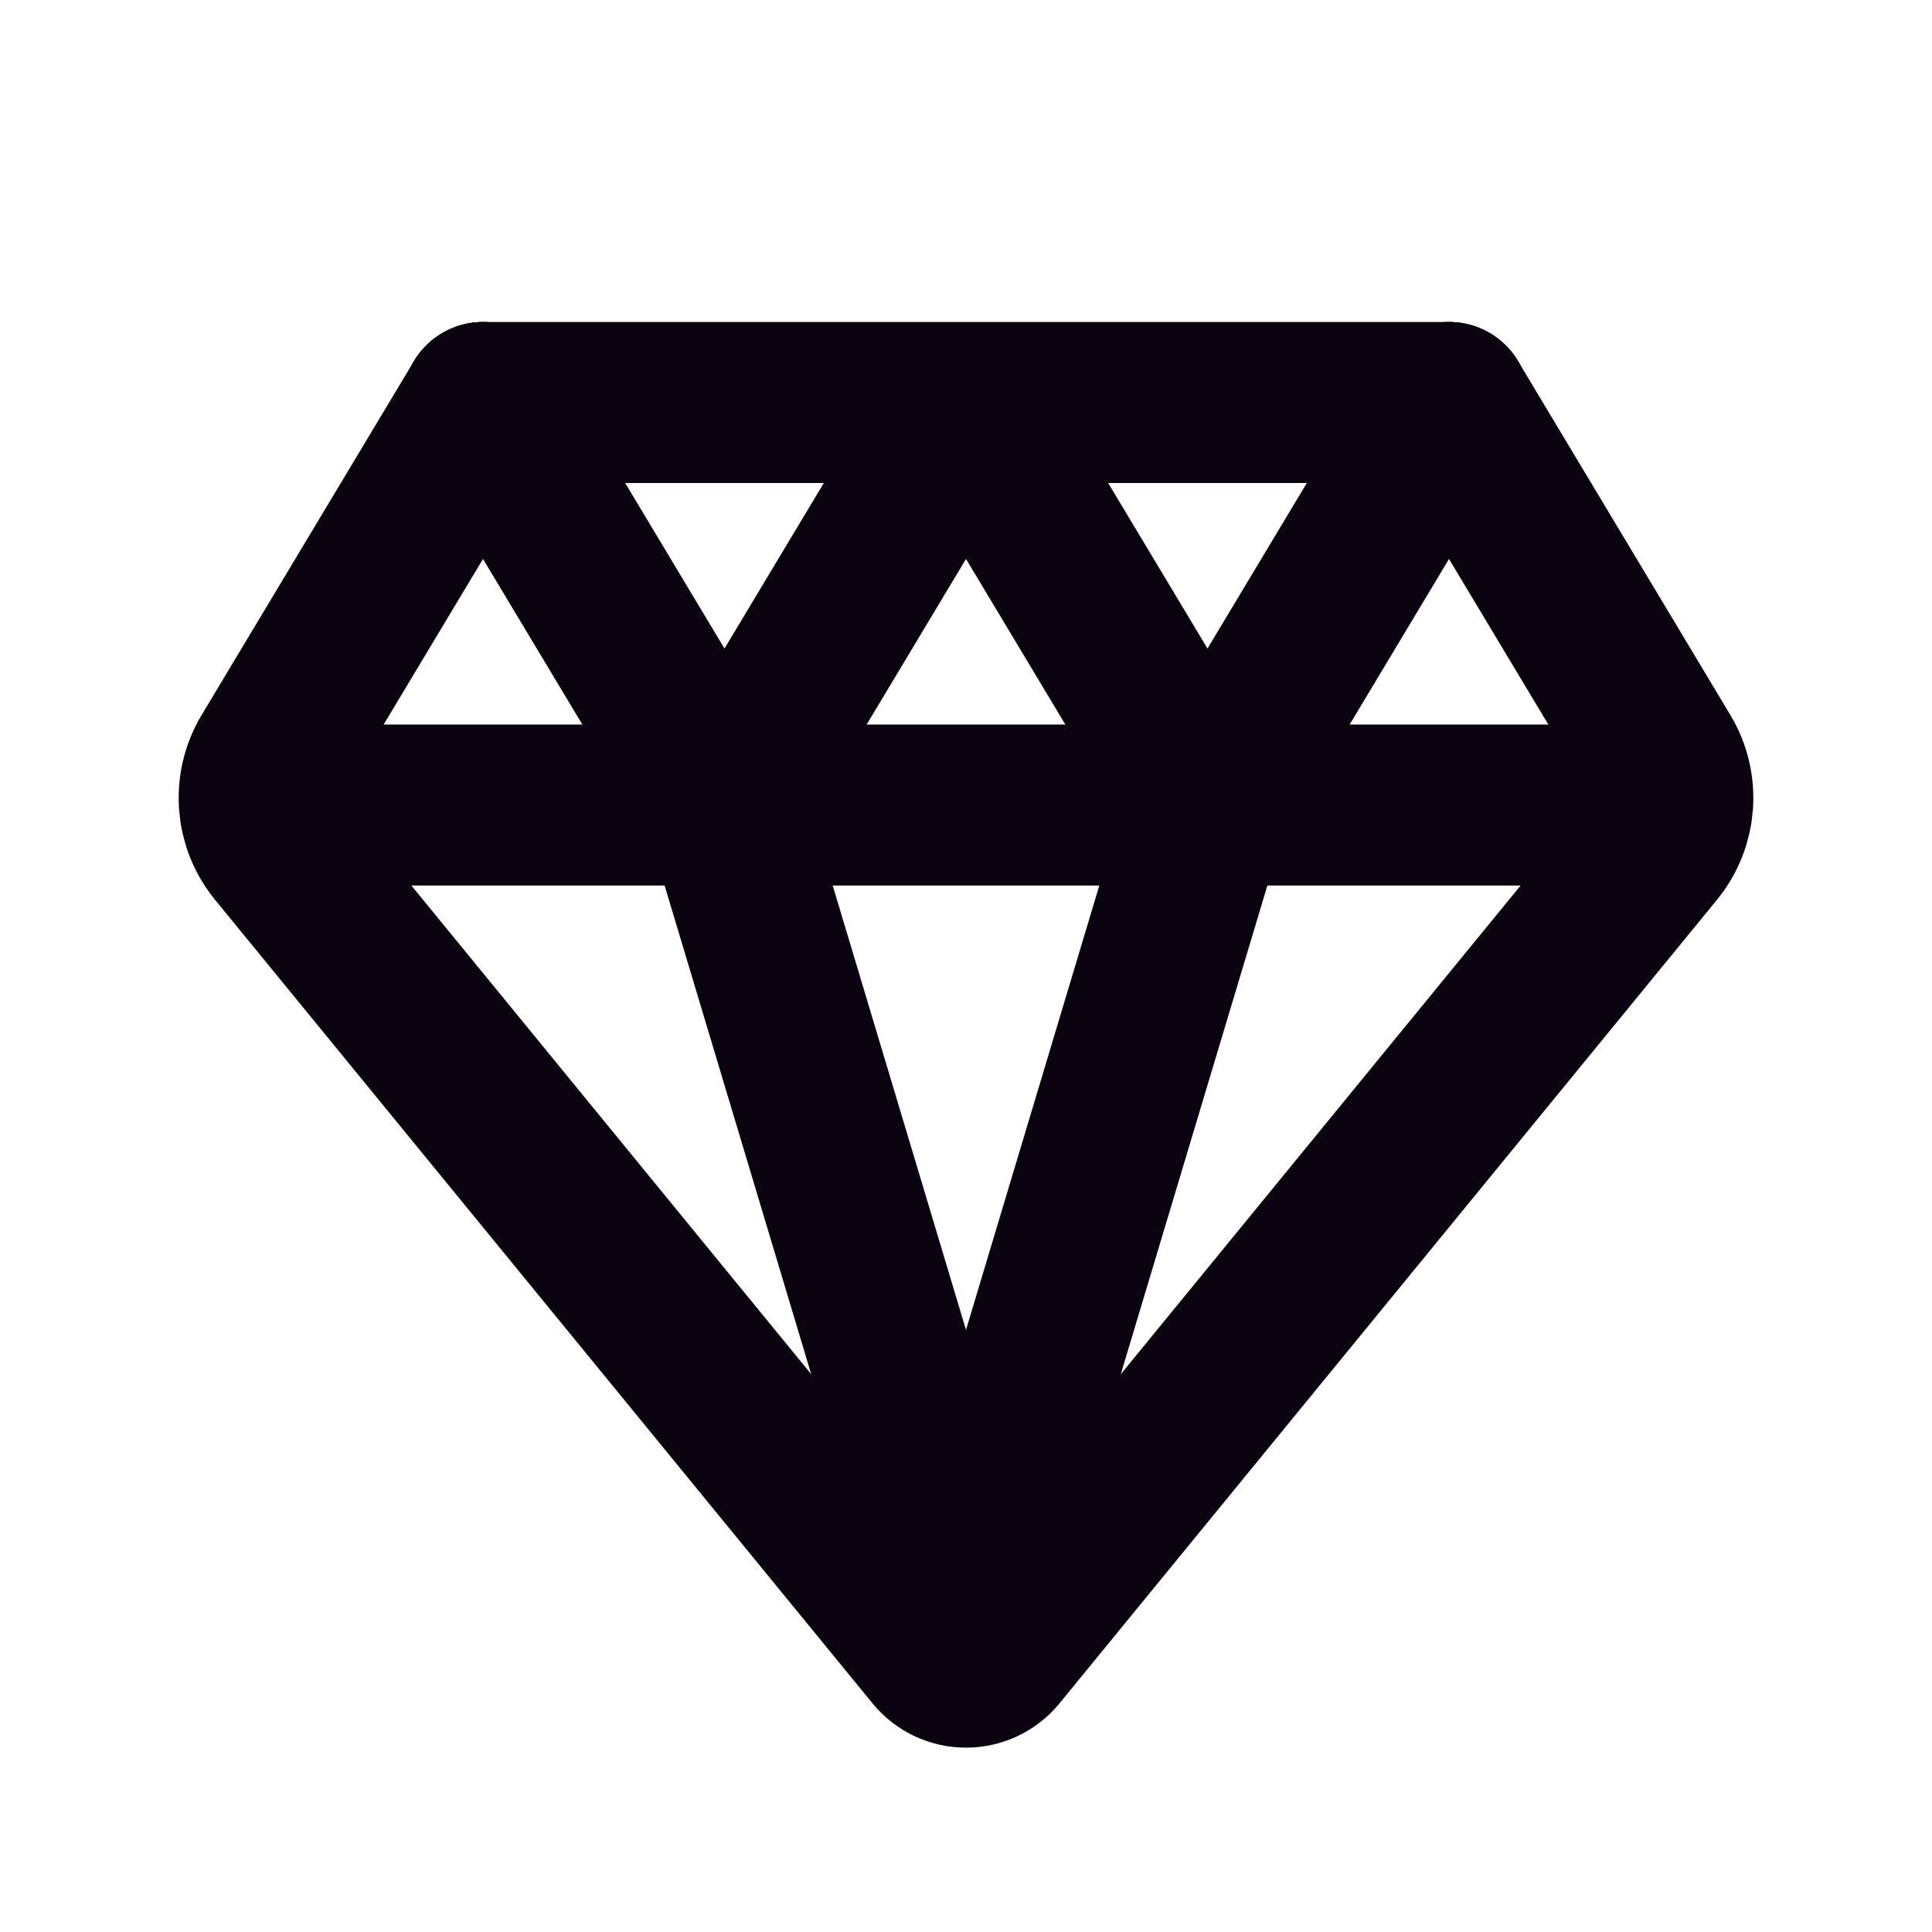 <?xml version="1.0" encoding="UTF-8"?>
<!-- Uploaded to: SVG Repo, www.svgrepo.com, Generator: SVG Repo Mixer Tools -->
<svg width="800px" height="800px" viewBox="0 0 24 24" version="1.1" xmlns="http://www.w3.org/2000/svg" xmlns:xlink="http://www.w3.org/1999/xlink">
    <title>Sketch</title>
    <g id="Page-1" stroke="none" stroke-width="1" fill="none" fill-rule="evenodd">
        <g id="Sketch">
            <rect id="Rectangle" fill-rule="nonzero" x="0" y="0" width="24" height="24">

</rect>
            <line x1="4" y1="10" x2="20" y2="10" id="Path" stroke="#0C0310" stroke-width="2" stroke-linecap="round">

</line>
            <line x1="6" y1="5" x2="18" y2="5" id="Path" stroke="#0C0310" stroke-width="2" stroke-linecap="round">

</line>
            <path d="M18,5 L20.638,9.397 C20.855,9.759 20.822,10.218 20.555,10.544 L12.387,20.527 C12.187,20.771 11.813,20.771 11.613,20.527 L3.445,10.544 C3.178,10.218 3.145,9.759 3.362,9.397 L6,5" id="Path" stroke="#0C0310" stroke-width="2" stroke-linecap="round">

</path>
            <path d="M9,10 L11.521,18.404 C11.664,18.879 12.336,18.879 12.479,18.404 L15,10" id="Path" stroke="#0C0310" stroke-width="2" stroke-linecap="round">

</path>
            <path d="M9,10 L11.571,5.715 C11.765,5.391 12.235,5.391 12.429,5.715 L15,10" id="Path" stroke="#0C0310" stroke-width="2" stroke-linecap="round">

</path>
            <line x1="15" y1="10" x2="18" y2="5" id="Path" stroke="#0C0310" stroke-width="2" stroke-linecap="round">

</line>
            <line x1="9" y1="10" x2="6" y2="5" id="Path" stroke="#0C0310" stroke-width="2" stroke-linecap="round">

</line>
        </g>
    </g>
</svg>